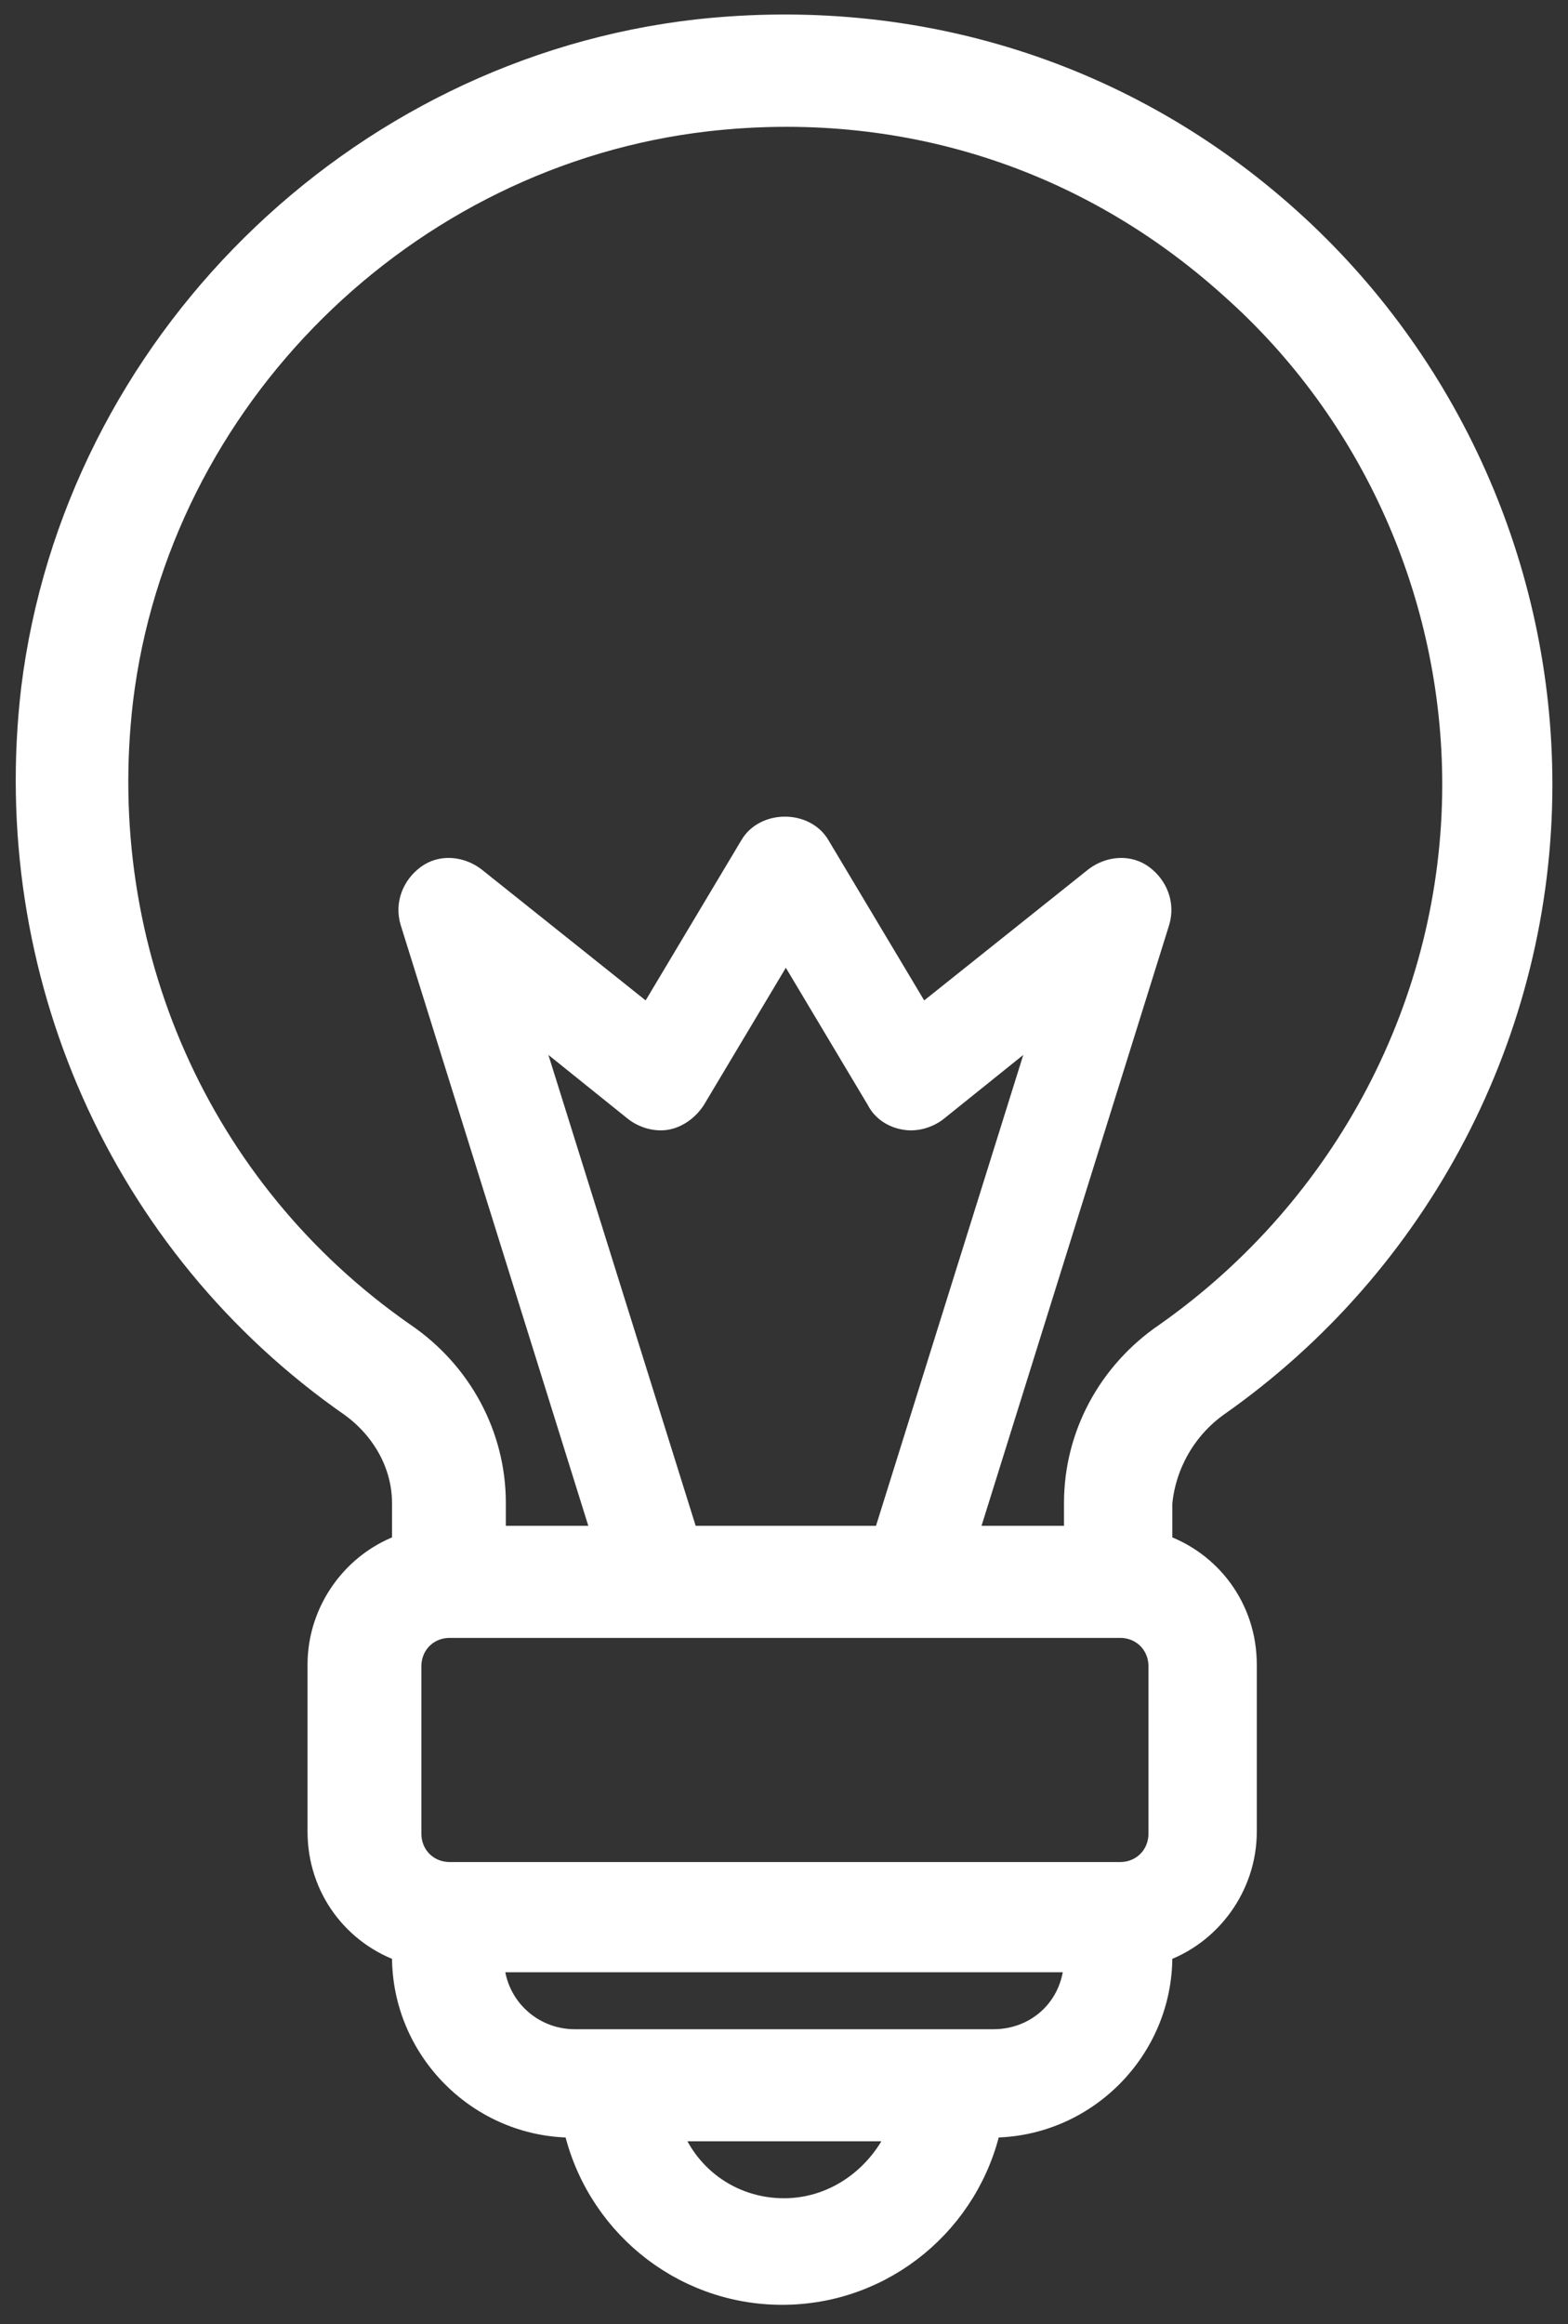 <?xml version="1.0" encoding="utf-8"?>
<!-- Generator: Adobe Illustrator 27.6.1, SVG Export Plug-In . SVG Version: 6.00 Build 0)  -->
<svg version="1.1" id="_レイヤー_2" xmlns="http://www.w3.org/2000/svg" xmlns:xlink="http://www.w3.org/1999/xlink" x="0px"
	 y="0px" viewBox="0 0 85.4 126.5" style="enable-background:new 0 0 85.4 126.5;" xml:space="preserve">
<rect x="0" y="0" width="85.4" height="126.5" fill="#333333" stroke="none"/>
<style type="text/css">
	.st0{fill:#FFFFFF;stroke:#FFFFFF;stroke-width:1.5;stroke-miterlimit:10;}
	.st1{fill:#FFFFFF;stroke:#FFFFFF;stroke-miterlimit:10;}
</style>
<g>
	<path class="st0" d="M66.2,76.4c11-7.7,17.6-20.3,17.6-33.7c0-11.7-5-22.9-13.7-30.7C61.3,4.1,49.9,0.5,38,1.8
		C19.4,3.9,4.2,18.9,1.9,37.5C0.1,52.8,6.7,67.7,19.2,76.4c1.8,1.3,2.9,3.3,2.9,5.4v2.4c-2.7,0.9-4.6,3.5-4.6,6.4v9.1
		c0,3,1.9,5.5,4.6,6.4v0.4c0,5,4.1,9.1,9.1,9.1h0.2c1.1,5.2,5.7,9.1,11.2,9.1s10.1-3.9,11.2-9.1H54c5,0,9.1-4.1,9.1-9.1v-0.4
		c2.7-0.9,4.6-3.5,4.6-6.4v-9.1c0-3-1.9-5.5-4.6-6.4v-2.4C63.3,79.7,64.4,77.7,66.2,76.4z M42.7,120.4c-3,0-5.5-1.9-6.4-4.6h12.9
		C48.2,118.4,45.7,120.4,42.7,120.4z M54.1,111.2H31.3c-2.5,0-4.6-2-4.6-4.6h32C58.7,109.2,56.7,111.2,54.1,111.2z M63.3,99.8
		c0,1.3-1,2.3-2.3,2.3H24.5c-1.3,0-2.3-1-2.3-2.3v-9.1c0-1.3,1-2.3,2.3-2.3H61c1.3,0,2.3,1,2.3,2.3V99.8z M58.7,81.8v2h-6h-4.8H37.6
		h-4.8h-6v-2c0-3.6-1.8-7-4.9-9.1c-11.2-7.8-17-21-15.4-34.6c2-16.5,15.5-29.8,32-31.7c10.6-1.2,20.7,2,28.6,9.1
		c7.8,6.9,12.2,16.9,12.2,27.2c0,11.9-5.9,23.1-15.7,30C60.5,74.8,58.7,78.2,58.7,81.8z"/>
	<g>
		<path class="st1" d="M54.9,83.8h-2.2l10.5-33.6c0.3-1-0.1-2-0.9-2.6c-0.8-0.6-1.9-0.5-2.7,0.1l-9.4,7.5L44.7,46
			c-0.8-1.4-3.1-1.4-3.9,0l-5.5,9.2l-9.4-7.5c-0.8-0.6-1.9-0.7-2.7-0.1c-0.8,0.6-1.2,1.6-0.9,2.6l10.5,33.6h-0.1
			c0.8,1,1.5,2,2.2,3.1c0.3,0.5,0.5,1,0.7,1.4h18.6C54.1,86.9,54.4,85.3,54.9,83.8z M37.6,83.8L28.9,56l5.6,4.5
			c0.5,0.4,1.2,0.6,1.8,0.5s1.2-0.5,1.6-1.1l4.9-8.2l4.9,8.2c0.3,0.6,0.9,1,1.6,1.1c0.6,0.1,1.3-0.1,1.8-0.5l5.6-4.5L48,83.8H37.6z"
			/>
	</g>
</g>
</svg>
